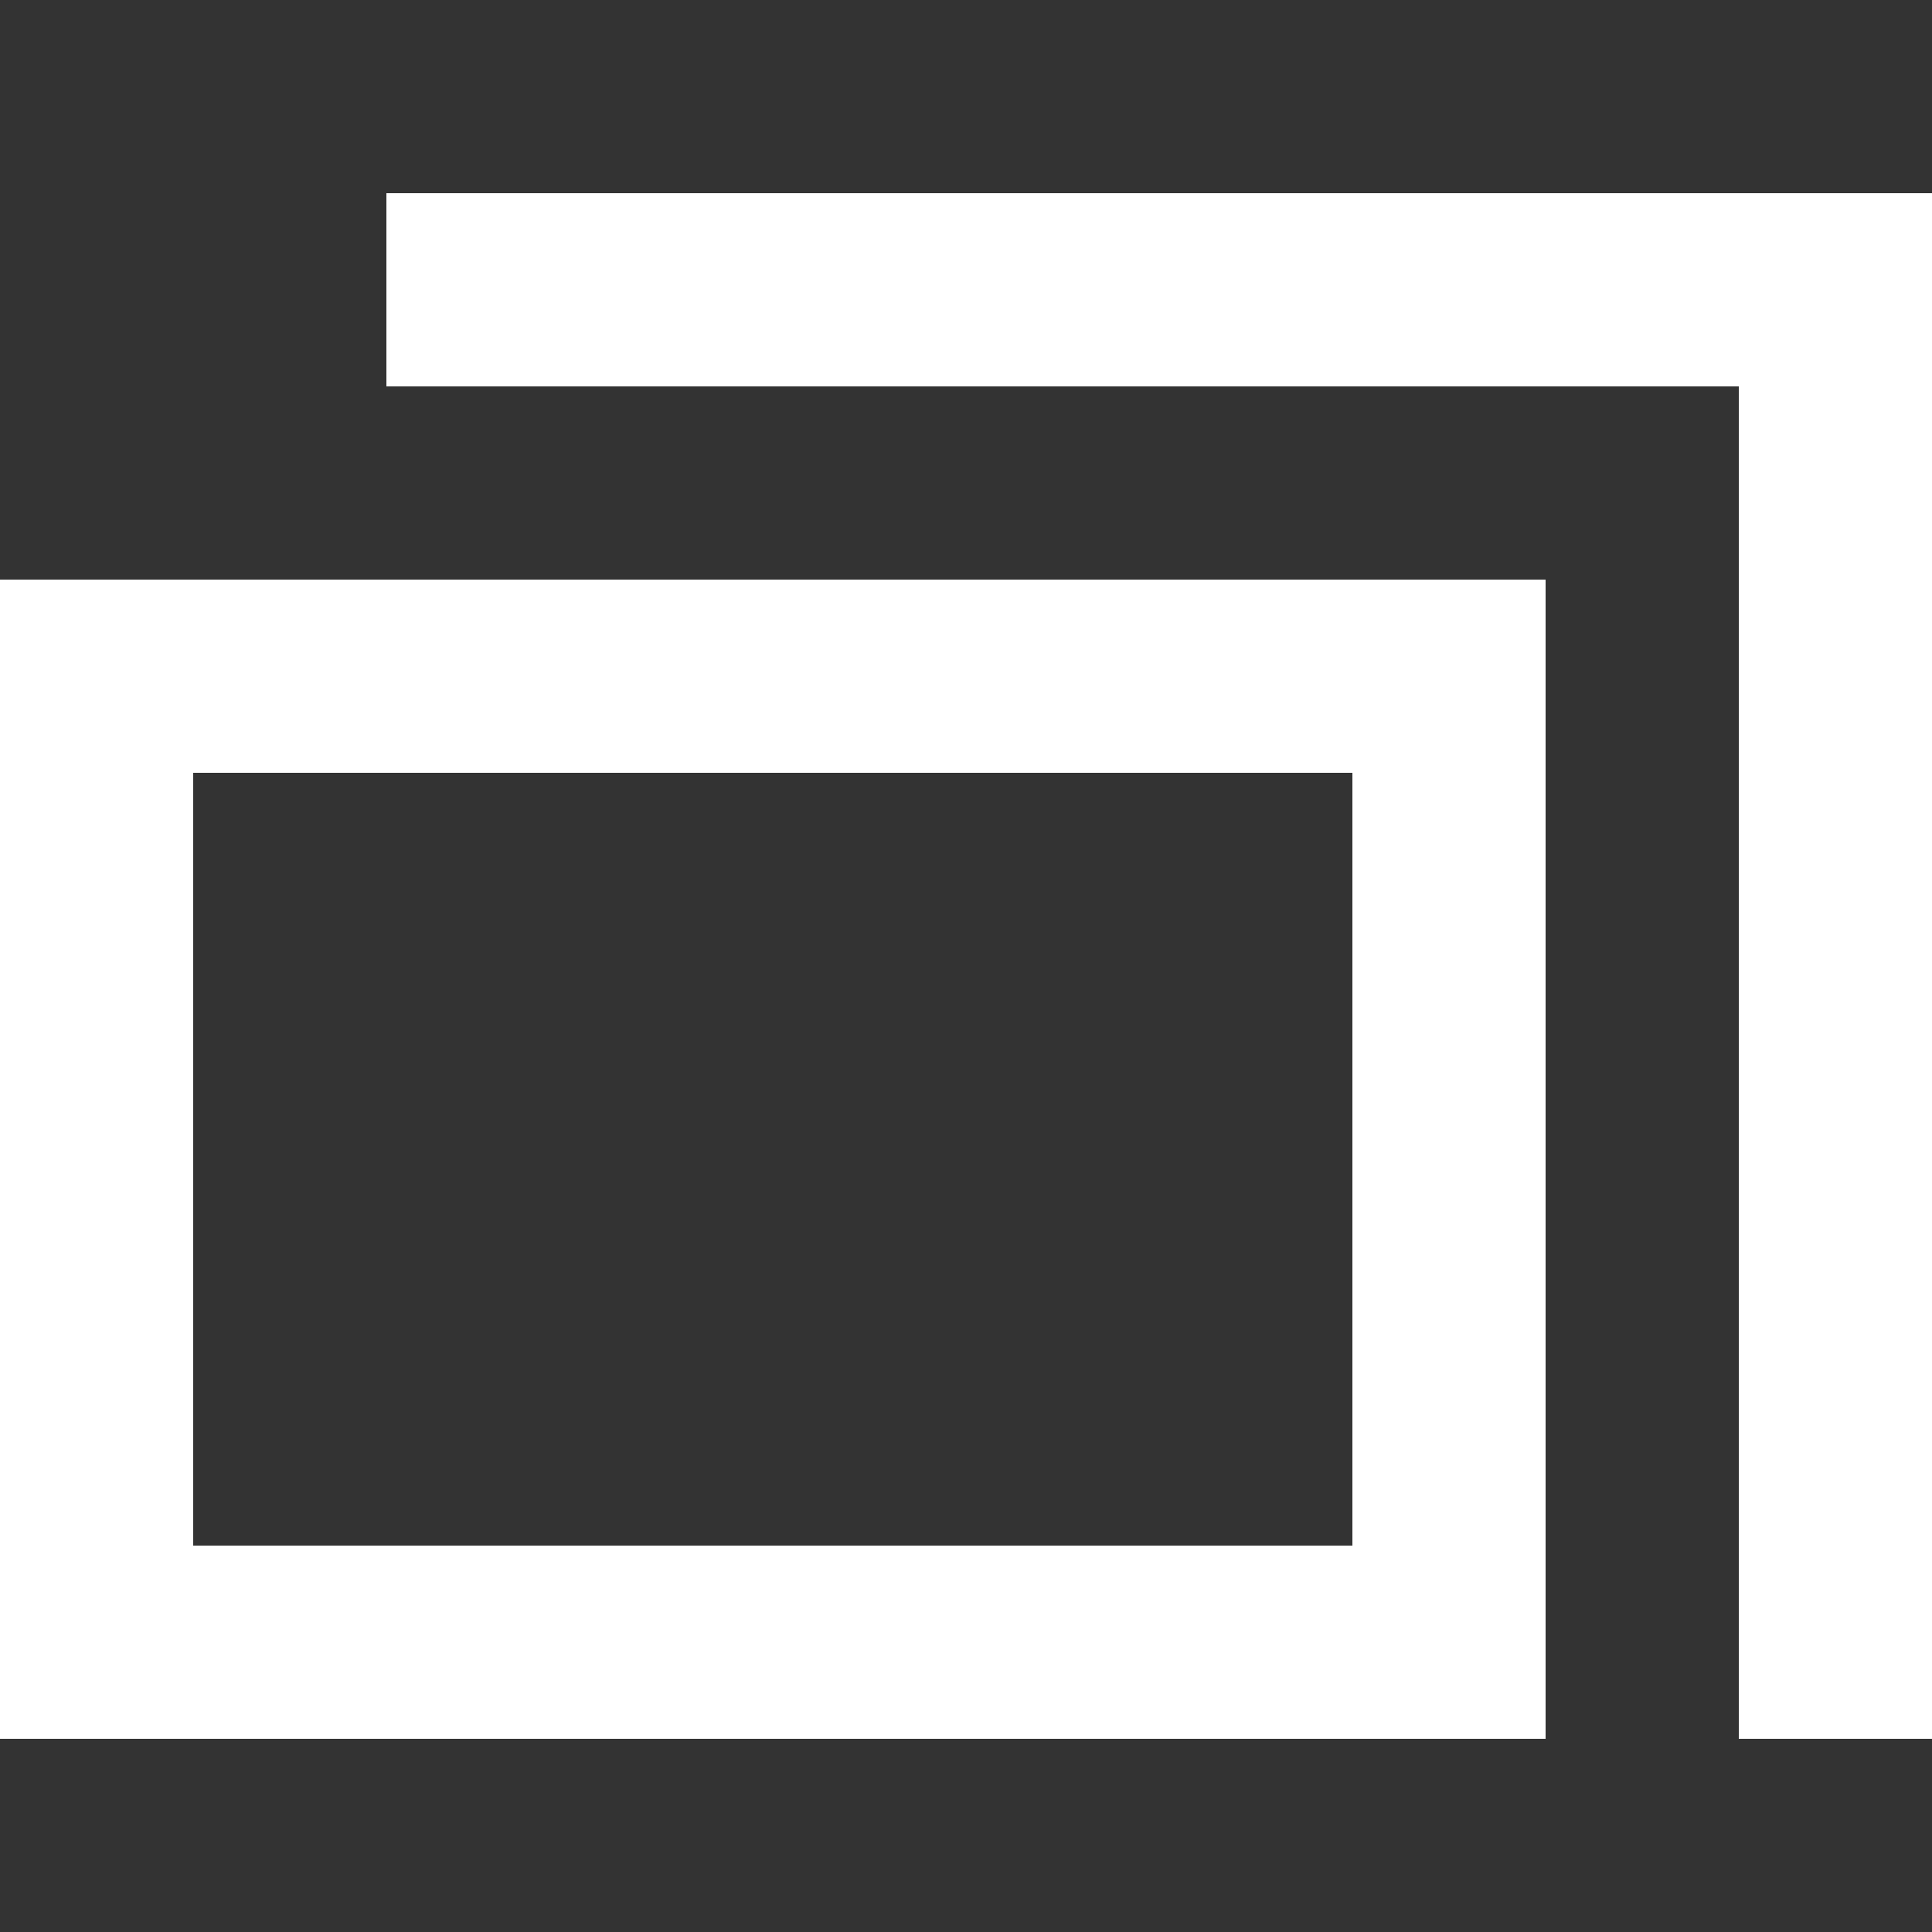 <?xml version="1.0" encoding="utf-8"?>
<!-- Generator: Adobe Illustrator 23.0.1, SVG Export Plug-In . SVG Version: 6.00 Build 0)  -->
<svg version="1.1" id="レイヤー_1" xmlns="http://www.w3.org/2000/svg" xmlns:xlink="http://www.w3.org/1999/xlink" x="0px"
	 y="0px" viewBox="0 0 10 10" style="enable-background:new 0 0 10 10;" xml:space="preserve">
<rect x="0" y="0" width="10" height="10" fill="#333333" stroke="none"/>
<style type="text/css">
	.st0{fill:none;}
	.st1{fill:#FFFFFF;}
</style>
<g>
	<rect class="st0" width="10" height="10"/>
	<path class="st1" d="M7,4v4H1V4H7 M8,3H0v6h8V3L8,3z"/>
	<g>
		<rect x="2" y="1" class="st1" width="8" height="1"/>
	</g>
	<g>
		<rect x="9" y="1" class="st1" width="1" height="8"/>
	</g>
</g>
</svg>
